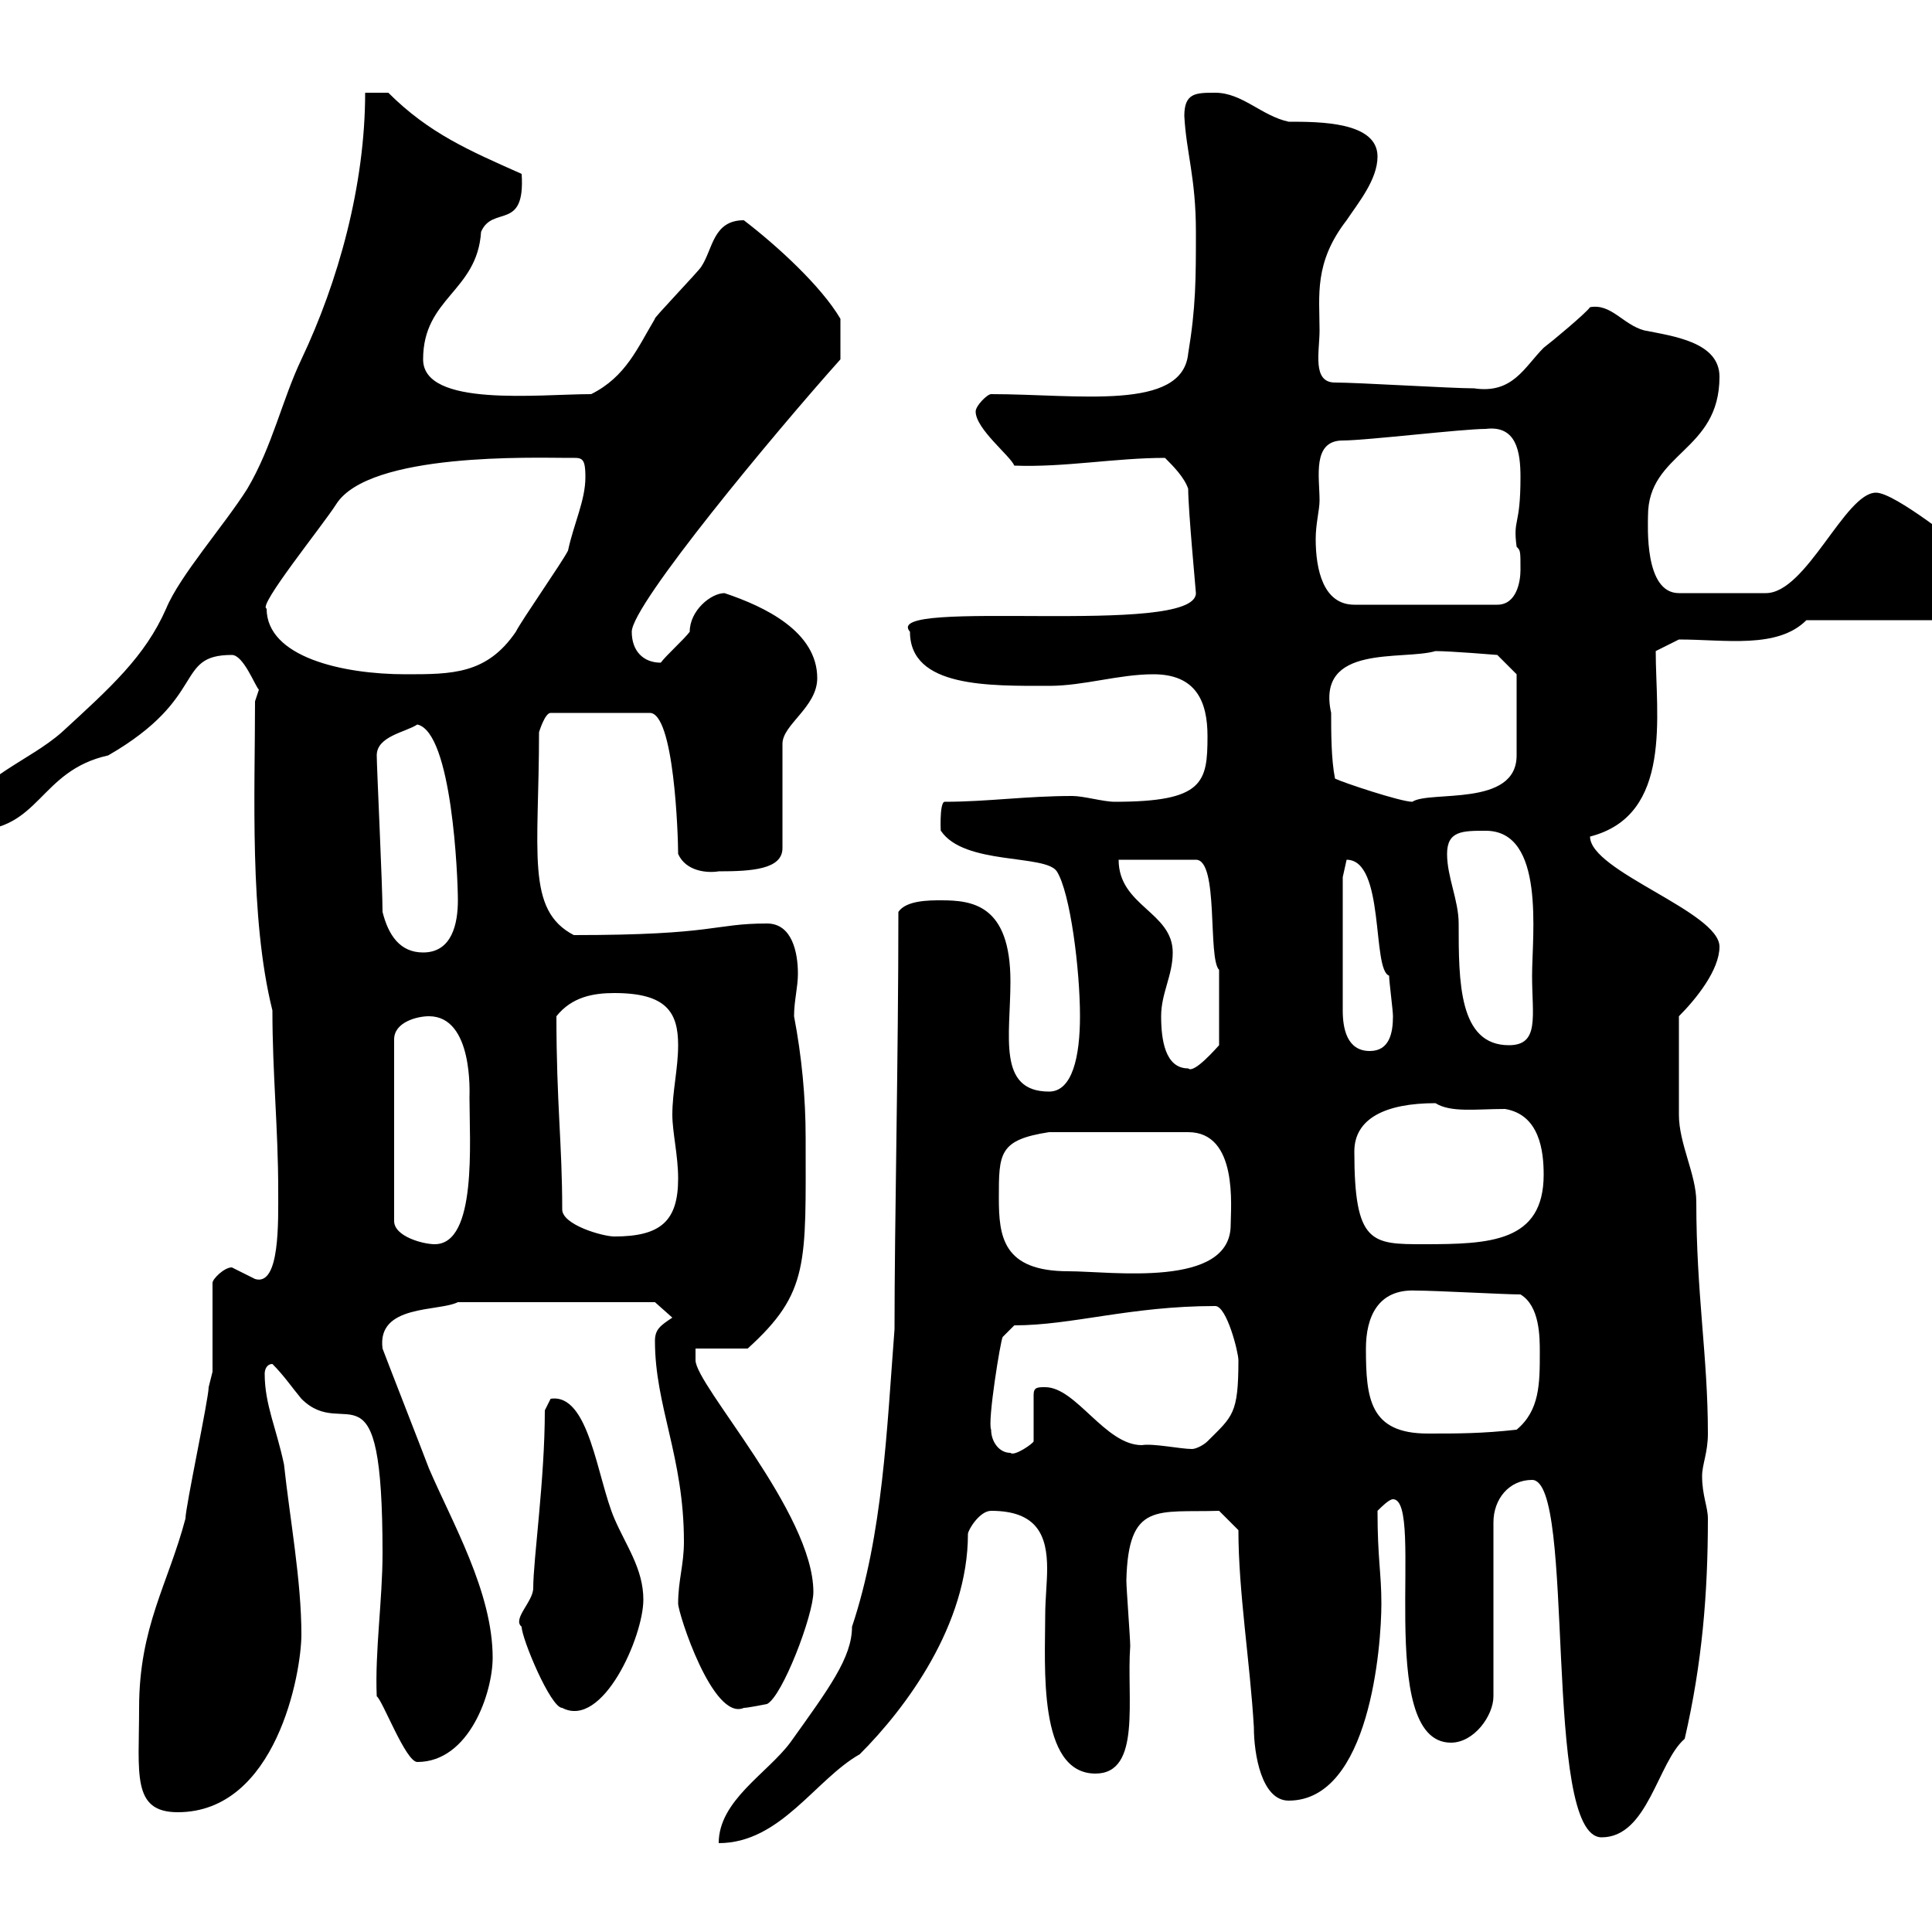 <svg xmlns="http://www.w3.org/2000/svg" xmlns:xlink="http://www.w3.org/1999/xlink" width="300" height="300"><path d="M139.50 141.60C139.50 164.40 138.90 189.90 138.90 206.40C137.70 222 137.10 238.20 132.30 252.60C132.30 257.40 128.70 262.20 122.70 270.60C119.10 275.40 111.60 279.60 111.60 286.20C121.20 286.20 126.60 276.30 133.50 272.40C140.70 265.20 150.30 252.30 150.30 238.20C150.30 237.60 152.10 234.60 153.90 234.60C161.10 234.60 162.60 238.50 162.60 243.60C162.60 245.70 162.30 248.40 162.30 250.80C162.30 258.60 161.10 275.40 170.10 275.40C177.30 275.40 174.90 263.70 175.50 255.60C175.50 254.40 174.90 246.60 174.90 245.40C175.20 233.10 179.70 234.90 189.30 234.60L192.30 237.60C192.30 247.20 194.10 258 194.70 268.20C194.70 272.40 195.90 279.60 200.10 279.60C212.70 279.60 214.50 255.60 214.50 249C214.50 244.20 213.90 242.10 213.90 234.60C214.50 234 215.70 232.80 216.30 232.80C221.40 232.80 213.30 270.60 225.30 270.60C228.90 270.60 231.90 266.40 231.90 263.40L231.90 236.40C231.90 232.80 234.30 229.80 237.90 229.80C244.80 229.80 239.40 285.30 248.70 285.30C255.90 285.30 257.40 273.60 261.60 270C264.30 258.30 265.20 247.50 265.20 235.80C265.20 234 264.30 232.20 264.30 229.20C264.30 227.40 265.20 225.60 265.20 222.60C265.20 210.60 263.40 201 263.40 186.60C263.40 182.40 260.70 177.60 260.70 173.10C260.70 171.30 260.70 164.10 260.70 157.80C263.40 155.10 267 150.60 267 147C267 141.60 246.90 135.30 246.90 129.90C259.80 126.60 257.10 111 257.10 101.10L260.70 99.30C267.90 99.30 276 100.80 280.50 96.30L301.20 96.30C303 96.30 304.80 93 305.70 92.70L305.70 85.50C304.50 84.90 294.30 76.50 291.30 76.50C286.50 76.50 280.50 92.10 274.20 92.10L260.70 92.10C255.30 92.10 255.90 81.60 255.90 80.10C255.90 70.20 267 70.20 267 58.50C267 53.10 259.80 52.20 255.30 51.30C252 50.40 250.20 47.10 246.90 47.70C246.30 48.60 240.90 53.10 239.70 54C236.70 57 234.90 61.20 228.90 60.30C225.30 60.30 210.90 59.40 207.30 59.40C203.70 59.40 204.90 54.60 204.90 51.30C204.90 45.90 204 40.80 209.10 34.20C210.90 31.50 213.90 27.90 213.90 24.30C213.90 18.90 204.90 18.90 200.10 18.90C195.90 18 192.90 14.40 188.70 14.40C185.70 14.40 183.90 14.40 183.90 18C184.20 23.70 185.70 27.60 185.70 36C185.70 43.20 185.70 47.70 184.50 54.90C183.60 63.90 167.40 61.20 153.90 61.20C153.30 61.20 151.50 63 151.50 63.90C151.50 66.60 156.90 70.80 157.50 72.30C165.30 72.60 173.10 71.10 180.90 71.10C182.10 72.30 183.90 74.10 184.50 75.90C184.50 79.20 185.70 91.80 185.70 92.10C185.70 99 136.50 92.70 141.30 98.10C141.30 106.80 153.60 106.50 162.90 106.50C168.30 106.50 173.70 104.70 179.10 104.70C185.70 104.70 187.50 108.90 187.50 114.30C187.50 121.50 186.90 124.50 173.10 124.50C171.30 124.50 168.30 123.60 166.50 123.60C159.30 123.60 153.30 124.50 146.70 124.50C145.80 124.50 146.10 129.90 146.10 129C149.70 134.40 162.30 132.60 164.10 135.30C166.20 138.60 167.70 150.60 167.70 157.80C167.70 164.10 166.50 169.50 162.90 169.50C154.80 169.50 156.90 160.80 156.90 152.40C156.90 140.40 150.90 139.80 146.10 139.80C144.30 139.80 140.70 139.80 139.50 141.60ZM21.60 265.20C21.60 275.40 20.40 281.40 27.60 281.40C42.90 281.40 46.80 259.80 46.80 253.80C46.80 245.40 45 235.80 44.10 227.40C42.90 221.70 41.10 218.10 41.10 213.30C41.10 212.70 41.40 211.80 42.30 211.80C44.10 213.60 45.30 215.40 46.80 217.20C53.70 224.10 59.40 210 59.40 241.20C59.40 248.40 58.20 256.50 58.50 263.40C59.40 264 63 273.60 64.80 273.60C72.90 273.60 76.50 262.80 76.50 257.40C76.50 247.20 70.20 236.40 66.60 228C65.70 225.60 60.30 211.80 59.40 209.40C58.50 202.50 68.10 203.70 71.10 202.20L101.70 202.20L104.40 204.60C102.60 205.80 101.70 206.40 101.70 208.20C101.70 218.40 106.20 226.20 106.20 239.40C106.20 243 105.30 245.40 105.30 249C105.30 250.50 110.70 267.30 115.50 265.20C116.10 265.20 119.10 264.60 119.10 264.60C121.50 263.40 126.30 250.80 126.30 247.20C126.30 234.90 108 215.10 108 211.20C108 211.20 108 209.40 108 209.40L116.10 209.40C125.70 200.70 125.10 196.20 125.10 176.70C125.10 170.40 124.50 164.10 123.30 157.80C123.30 155.40 123.90 153.30 123.90 151.20C123.90 147.90 123 143.40 119.10 143.40C110.70 143.40 111.30 145.20 89.10 145.20C81.60 141.30 83.70 132.30 83.70 113.70C83.70 113.70 84.60 110.70 85.50 110.70L100.80 110.70C104.70 110.40 105.30 129.90 105.30 132.60C106.50 135.30 109.80 135.60 111.60 135.30C116.70 135.30 121.50 135 121.50 131.70L121.50 115.50C121.50 112.50 126.90 109.80 126.90 105.30C126.90 98.10 118.80 94.20 112.50 92.10C110.40 92.10 107.10 94.80 107.10 98.10C106.20 99.30 103.50 101.70 102.60 102.90C99.90 102.90 98.10 101.10 98.10 98.10C98.10 93.90 120.30 67.20 130.50 55.80L130.50 49.50C127.50 44.40 120.60 38.10 115.50 34.20C110.70 34.20 110.70 38.70 108.90 41.40C108.60 42 101.10 49.80 101.70 49.50C99 54 97.20 58.50 91.80 61.20C83.70 61.20 65.70 63.30 65.70 55.80C65.70 46.20 74.10 45.30 74.70 36C76.50 31.80 81.60 36 81 27C72.90 23.40 66.60 20.70 60.30 14.40L56.70 14.40C56.70 28.80 52.50 43.80 46.80 55.80C43.80 62.10 42.30 69.30 38.40 75.90C34.80 81.60 27.90 89.40 25.80 94.50C22.50 102 17.10 106.80 9.60 113.70C4.50 118.20-3.30 120.60-6.60 127.20C-6.60 129-5.40 129-4.50 129C6.30 129 6 119.70 16.80 117.30C32.40 108.30 27 101.70 36 101.70C37.80 101.70 39.60 106.50 40.20 107.10L39.60 108.90C39.60 123 38.70 142.50 42.30 156.90C42.30 166.80 43.20 175.20 43.20 184.80C43.20 189.60 43.50 199.80 39.60 198.60C39.60 198.60 36 196.80 36 196.80C34.80 196.80 33 198.60 33 199.20L33 213C33 213 32.40 215.40 32.40 215.40C32.40 217.20 28.80 234 28.80 235.80C26.10 246 21.60 252.60 21.60 265.20ZM81 252.60C81 254.40 85.50 265.20 87.30 265.20C93.60 268.50 99.90 254.10 99.90 248.40C99.90 243.60 97.20 240 95.40 235.80C92.70 229.50 91.50 216.30 85.50 217.20C85.50 217.20 84.60 219 84.60 219C84.60 229.80 82.80 242.10 82.80 246.60C82.80 248.70 79.50 251.40 81 252.60ZM153.90 222C153.30 220.80 155.40 207.90 155.70 207.60L157.50 205.80C166.50 205.80 175.50 202.80 188.70 202.80C190.50 202.80 192.30 210 192.30 211.20C192.30 219.60 191.40 219.90 187.50 223.80C186.90 224.40 185.70 225 185.10 225C183.30 225 179.10 224.10 177.30 224.40C171.60 224.40 167.10 215.40 162.30 215.40C161.10 215.40 160.50 215.40 160.50 216.60L160.50 223.80C160.50 224.10 157.50 226.20 156.90 225.60C155.10 225.60 153.90 223.80 153.90 222ZM212.10 209.40C212.10 204.60 213.90 200.10 219.90 200.40C222.90 200.40 233.70 201 236.10 201C239.10 202.80 239.10 207.60 239.10 210C239.10 214.80 239.10 219 235.50 222C230.10 222.60 226.50 222.60 221.70 222.60C212.70 222.60 212.10 217.20 212.10 209.40ZM155.10 186C155.10 179.10 155.10 177 162.90 175.80L184.50 175.80C192.30 175.80 191.10 187.50 191.10 190.20C191.10 200.10 172.50 197.40 165.90 197.40C155.70 197.40 155.10 192 155.10 186ZM66.60 157.80C73.50 157.80 72.90 169.80 72.90 170.40C72.90 177.30 74.10 193.20 67.50 193.20C65.70 193.20 61.20 192 61.20 189.60L61.20 161.40C61.20 158.70 64.80 157.80 66.60 157.80ZM210.30 178.80C210.30 173.70 215.10 171.30 222.90 171.30C225.30 172.80 229.20 172.20 233.70 172.20C239.10 173.10 239.70 178.80 239.70 182.40C239.70 192.90 231.30 193.20 221.10 193.20C213 193.20 210.30 193.20 210.30 178.80ZM87.30 187.80C87.30 177.60 86.40 171.30 86.40 157.80C88.80 154.80 92.10 154.20 95.40 154.20C103.50 154.20 105.30 157.20 105.30 162.30C105.30 165.90 104.40 169.50 104.40 173.10C104.40 175.80 105.30 179.40 105.30 183C105.30 189.60 102.60 192 95.40 192C93.60 192 87.30 190.20 87.30 187.80ZM180.30 157.80C180.30 154.20 182.10 151.50 182.10 147.90C182.10 141.60 173.70 140.70 173.70 133.50L185.70 133.50C189.30 133.50 187.50 148.80 189.30 150.60L189.30 162.30C189 162.60 185.40 166.80 184.50 165.90C180.90 165.90 180.30 161.40 180.30 157.80ZM209.10 133.50C215.10 133.50 213 150.60 215.70 151.50C215.70 152.40 216.30 156.90 216.30 157.80C216.30 160.50 215.70 163.20 212.70 163.20C209.10 163.20 208.50 159.60 208.50 156.90L208.50 136.20C208.50 136.20 209.10 133.50 209.10 133.50ZM224.70 132.60C224.70 129 227.10 129 230.70 129C240 129 237.90 145.20 237.90 151.50C237.90 157.80 239.10 162.30 234.30 162.30C226.50 162.30 226.50 152.40 226.50 143.40C226.50 139.80 224.70 136.20 224.70 132.60ZM59.40 141.60C59.40 137.70 58.50 119.10 58.50 117.30C58.50 114.30 63 113.70 64.80 112.50C70.20 113.70 71.10 136.20 71.10 139.80C71.10 143.40 70.20 147.90 65.70 147.90C62.10 147.90 60.30 145.20 59.40 141.60ZM206.70 110.70C204.30 99.90 217.80 102.60 222.90 101.10C225.30 101.10 232.50 101.70 232.50 101.70L235.50 104.70C235.50 105.60 235.50 111 235.50 117.30C235.50 125.40 222 122.70 219.30 124.50C217.50 124.50 208.50 121.50 207.30 120.90C206.70 117.90 206.70 113.70 206.70 110.70ZM41.40 94.50C39.90 94.20 50.10 81.60 52.20 78.30C57.30 70.20 83.10 71.10 88.20 71.10C90.30 71.10 90.90 70.80 90.90 74.10C90.90 77.70 89.10 81.30 88.20 85.50C87.30 87.30 81 96.30 80.10 98.10C75.60 104.70 70.20 104.70 63 104.70C53.10 104.70 41.40 102 41.40 94.50ZM204.90 77.70C204.90 74.10 203.70 68.40 208.50 68.40C212.10 68.40 227.10 66.60 230.70 66.60C235.50 66 236.10 70.20 236.10 74.10C236.10 81.90 234.90 80.40 235.50 84.90C236.10 85.50 236.10 85.50 236.10 88.50C236.10 90.30 235.50 93.90 232.50 93.90L210.30 93.90C205.50 93.90 204.30 88.50 204.30 83.70C204.30 81.30 204.90 79.20 204.90 77.70Z"/></svg>